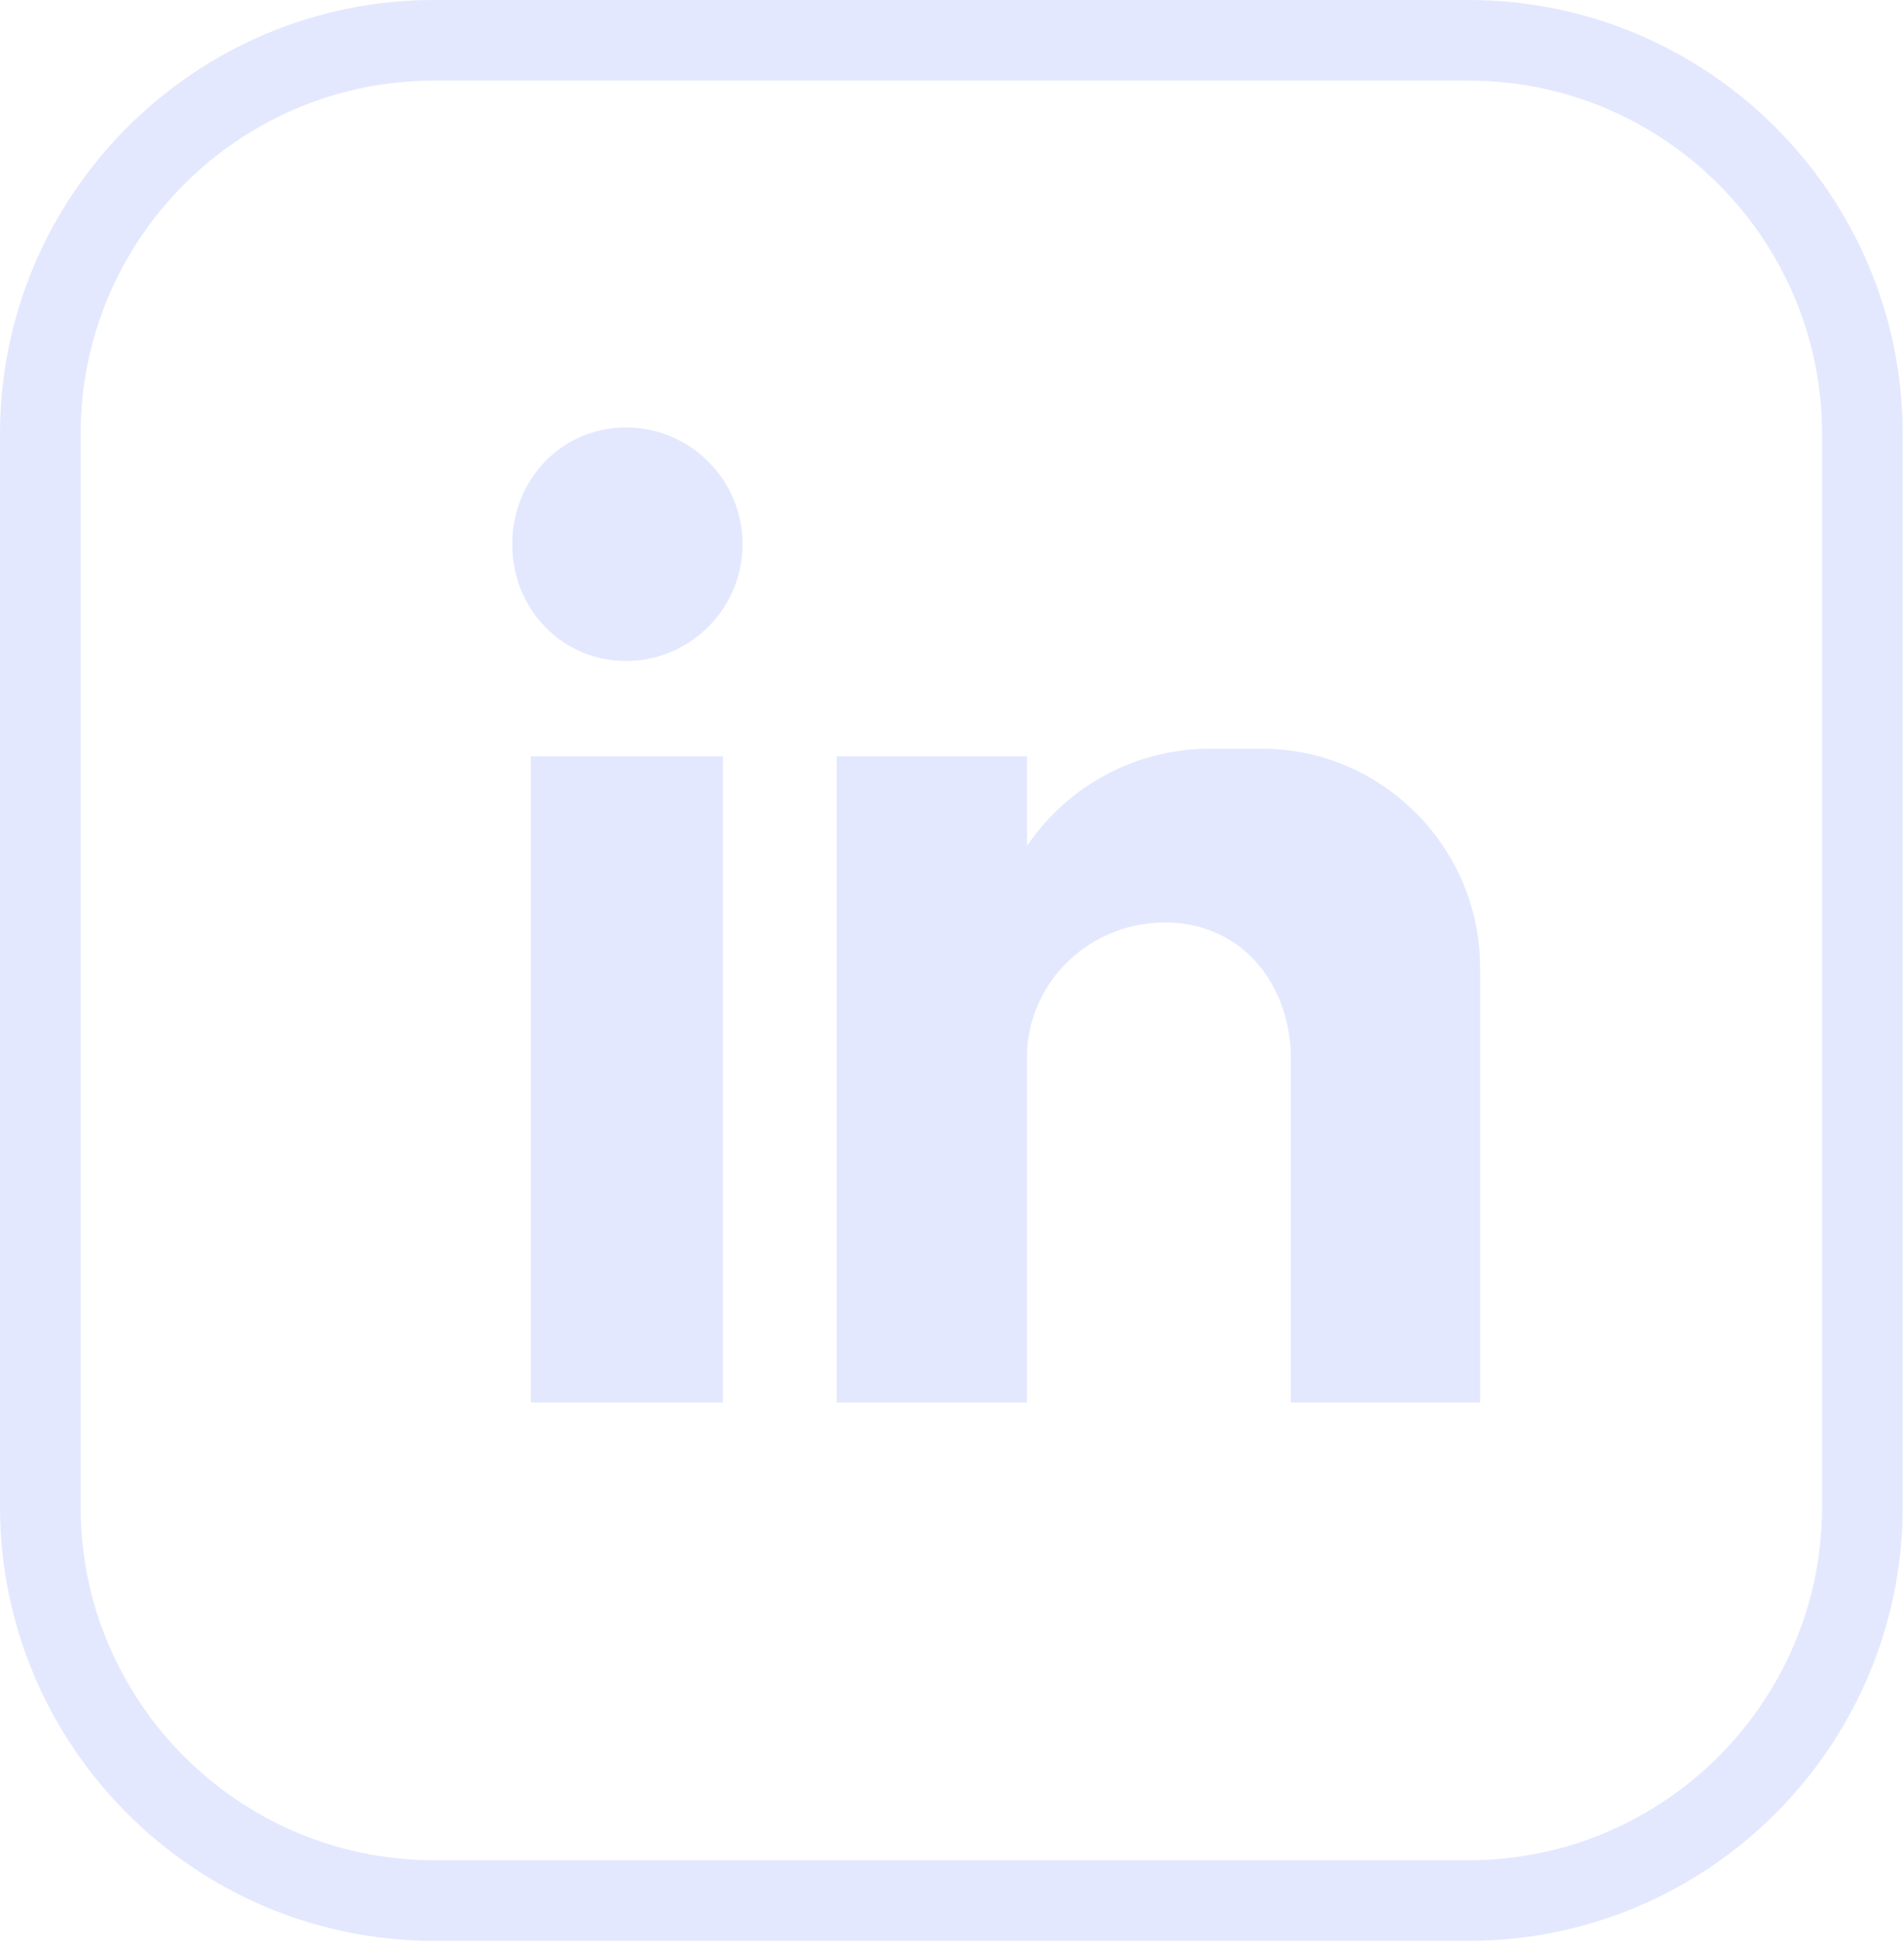 <?xml version="1.0" encoding="UTF-8"?> <svg xmlns="http://www.w3.org/2000/svg" width="539" height="550" viewBox="0 0 539 550" fill="none"><path d="M415.758 549.383H122.868C55.115 549.383 0 494.263 0 426.511V122.872C0 55.12 55.115 0 122.868 0H415.758C483.511 0 538.626 55.12 538.626 122.872V426.511C538.626 494.262 483.512 549.383 415.758 549.383ZM122.868 22.812C67.694 22.812 22.812 67.697 22.812 122.872V426.511C22.812 481.685 67.694 526.571 122.868 526.571H415.758C470.932 526.571 515.814 481.686 515.814 426.511V122.872C515.814 67.698 470.932 22.812 415.758 22.812H122.868Z" fill="#E3E8FE"></path><path fill-rule="evenodd" clip-rule="evenodd" d="M236.861 214.057H290.711V239.437C302.061 222.782 321.068 211.942 342.449 211.942H357.231C391.547 211.942 419 240.229 419 273.804V301.562V334.344V396.999H365.414V396.471V380.08V298.126C364.622 277.241 350.632 261.115 329.778 261.115C308.925 261.115 291.502 277.242 290.71 298.126V369.506V397H236.861L236.861 214.057ZM177.204 121C195.418 121 210.2 135.805 210.2 154.046C210.2 172.288 195.418 187.092 177.204 187.092C158.99 187.092 145 172.288 145 154.046C145 135.805 158.99 121 177.204 121ZM150.279 214.057H204.656V396.999H150.279V214.057Z" fill="#E3E8FE"></path></svg> 